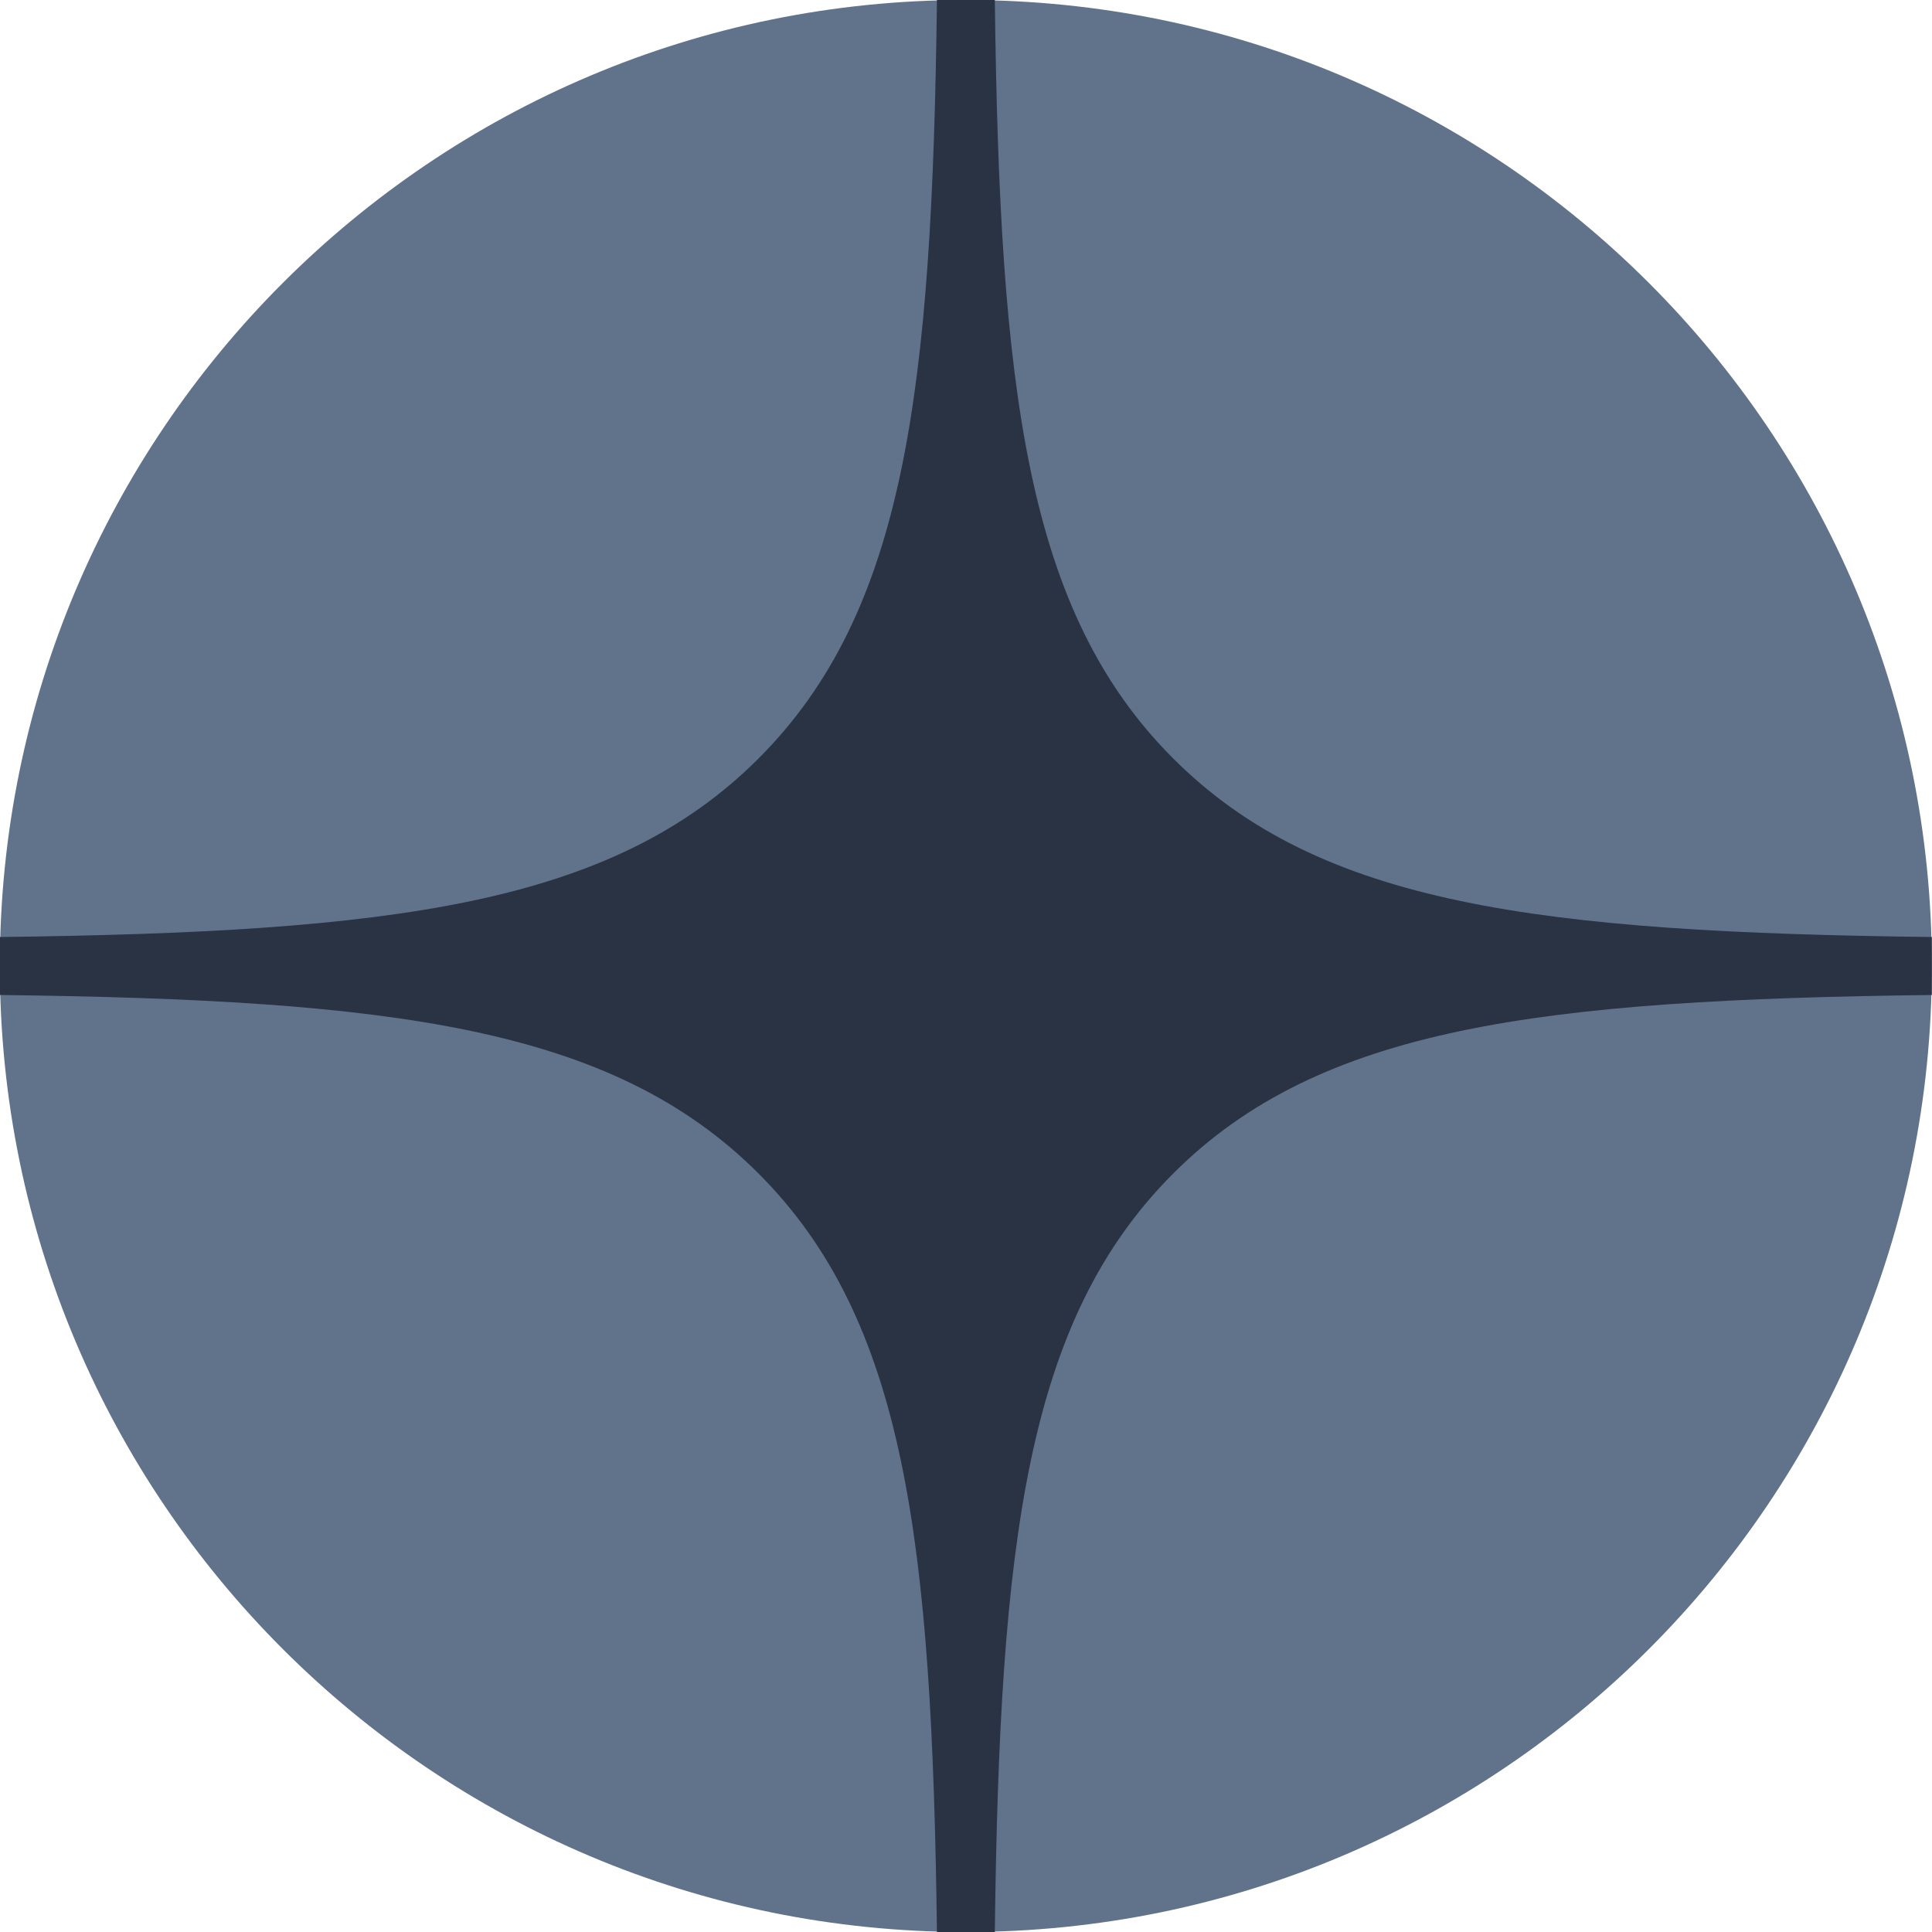 <svg width="24" height="24" fill="none" xmlns="http://www.w3.org/2000/svg"><path d="M-.002 12c0-6.627 5.373-12 12-12 6.628 0 12 5.373 12 12s-5.372 12-12 12c-6.627 0-12-5.373-12-12z" fill="#61728B"/><path fill-rule="evenodd" clip-rule="evenodd" d="M11.639 0c-.06 4.865-.393 7.599-2.217 9.423-1.825 1.825-4.56 2.157-9.424 2.217v.72c4.865.06 7.6.392 9.424 2.217 1.824 1.824 2.156 4.558 2.217 9.423h.719c.06-4.865.392-7.599 2.217-9.423 1.825-1.825 4.559-2.157 9.423-2.217v-.72c-4.864-.06-7.599-.392-9.423-2.217C12.75 7.6 12.418 4.865 12.358 0h-.72z" fill="#293343"/></svg>